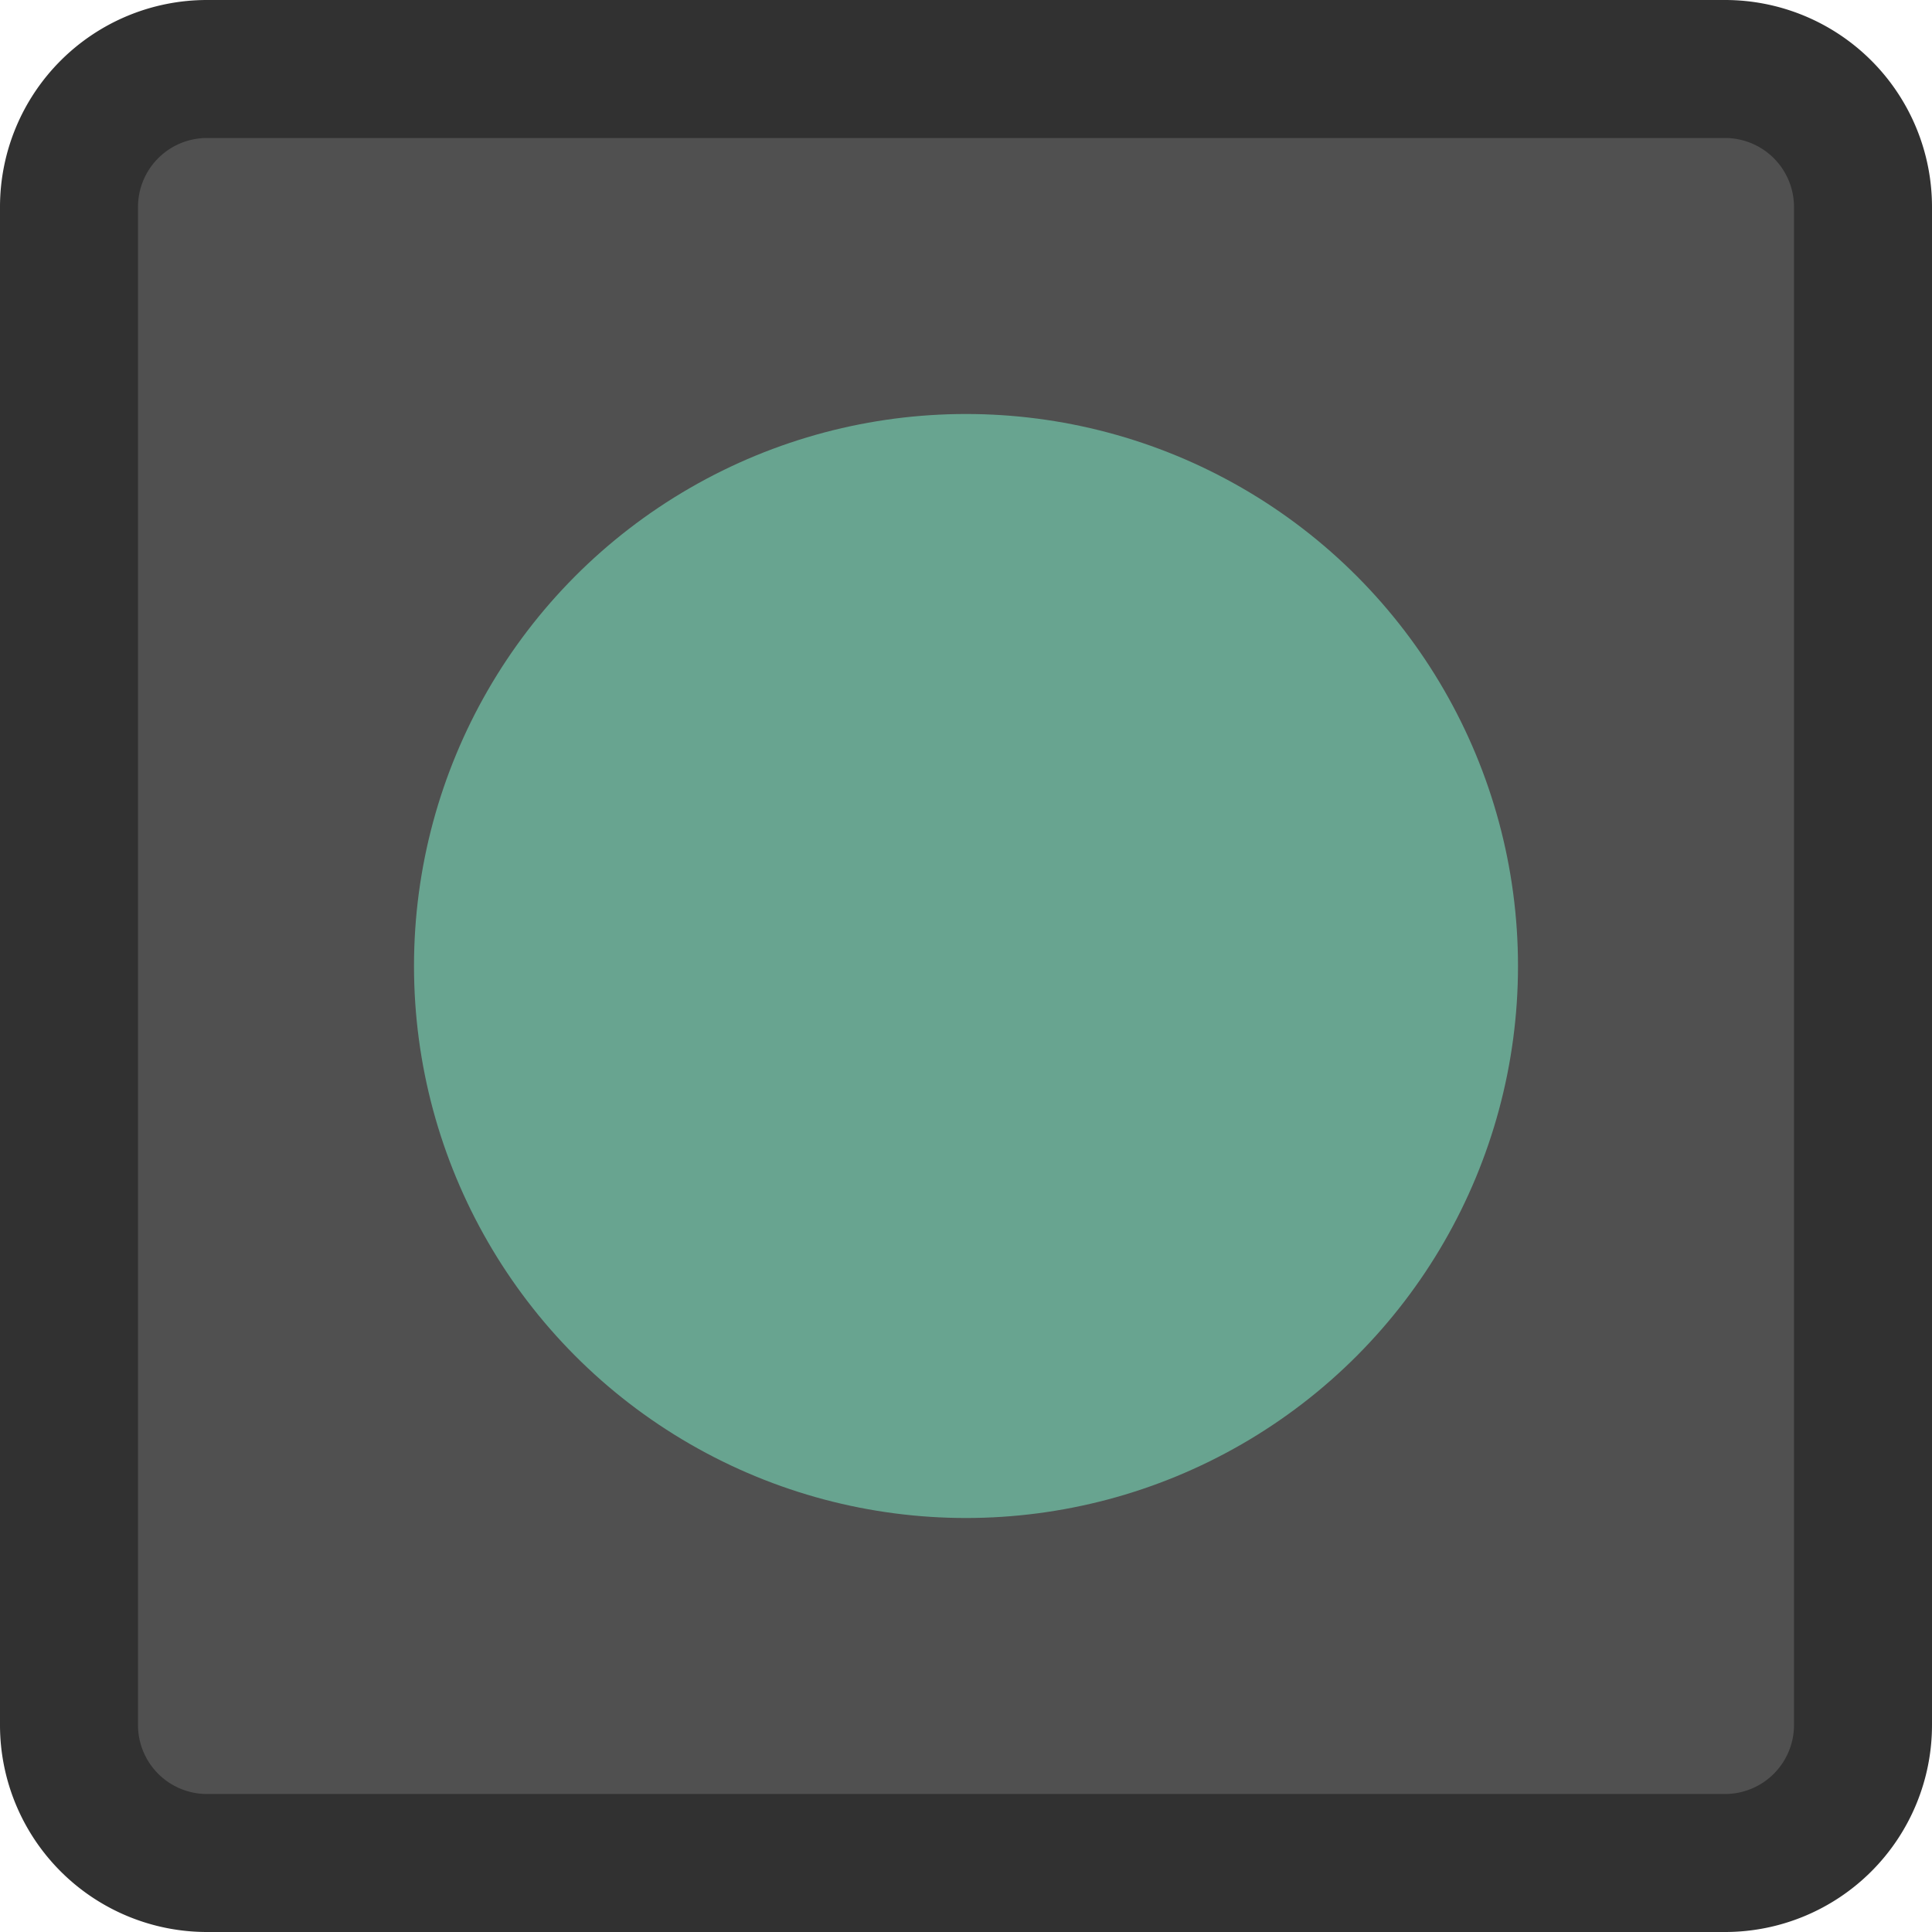 <svg id="Layer_1" data-name="Layer 1" xmlns="http://www.w3.org/2000/svg" width="14" height="14" viewBox="0 0 14 14">
  <defs>
    <style>
      .cls-1 {
        fill: #505050;
      }

      .cls-2 {
        fill: #313131;
      }

      .cls-3 {
        fill: #68a490;
      }
    </style>
  </defs>
  <title>Artboard 14</title>
  <g>
    <rect class="cls-1" x="0.5" y="0.5" width="13" height="13" rx="1" ry="1"/>
    <path class="cls-2" d="M12.5,14H1.5A1.5,1.5,0,0,1,0,12.5V1.5A1.5,1.5,0,0,1,1.5,0h11A1.5,1.5,0,0,1,14,1.5v11A1.5,1.5,0,0,1,12.5,14ZM1.5,1a.5.5,0,0,0-.5.5v11a.5.5,0,0,0,.5.5h11a.5.5,0,0,0,.5-.5V1.5a.5.5,0,0,0-.5-.5Z"/>
  </g>
  <circle class="cls-3" cx="7" cy="7" r="4"/>
</svg>
